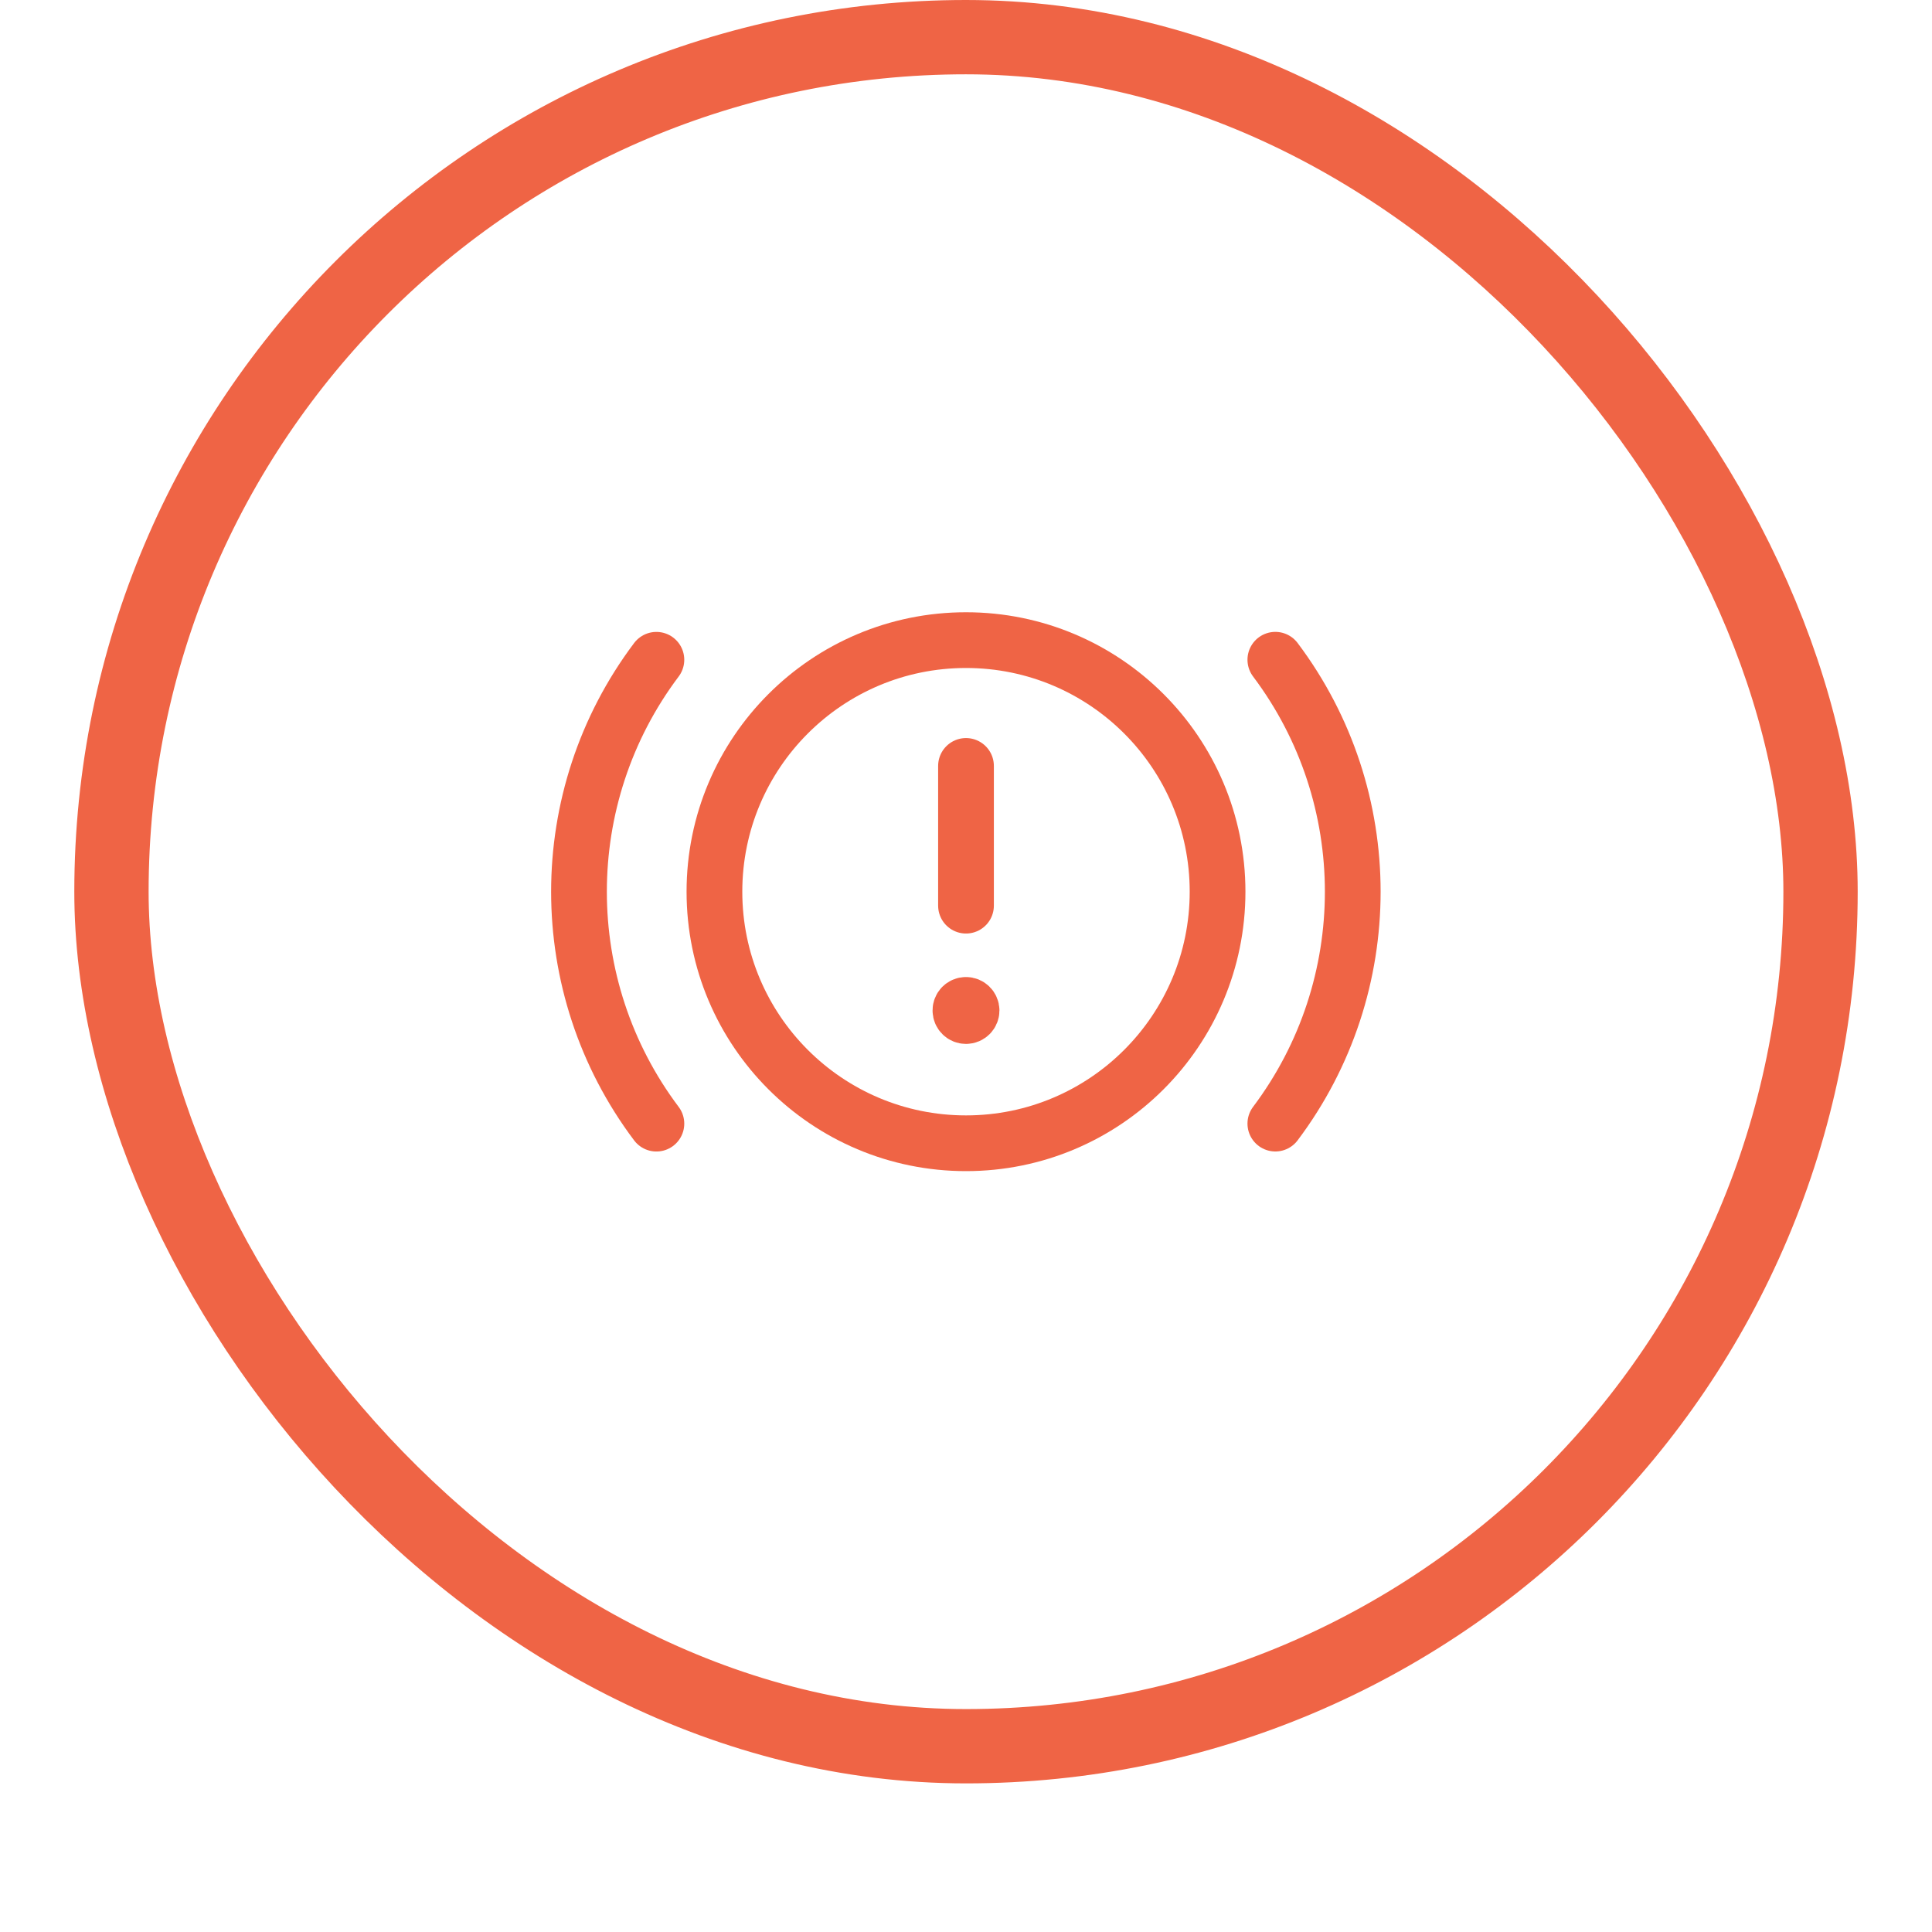 <svg width="52" height="52" viewBox="0 0 52 52" fill="none" xmlns="http://www.w3.org/2000/svg">
<g filter="url(#filter0_dii_2000_42655)">
<rect x="2" y="1" width="48" height="48" rx="24" fill="white"/>
<rect x="3" y="2" width="46" height="46" rx="23" stroke="#EF6445" stroke-width="2"/>
<path fill-rule="evenodd" clip-rule="evenodd" d="M26 18.229V18.229C29.74 18.229 32.771 21.26 32.771 25V25C32.771 28.74 29.74 31.771 26 31.771V31.771C22.26 31.771 19.229 28.74 19.229 25V25C19.229 21.26 22.26 18.229 26 18.229Z" stroke="#EF6445" stroke-width="1.5" stroke-linecap="round" stroke-linejoin="round"/>
<path d="M26 25.376V21.615" stroke="#EF6445" stroke-width="1.5" stroke-linecap="round" stroke-linejoin="round"/>
<path d="M25.999 28.047C25.916 28.047 25.849 28.114 25.85 28.197C25.85 28.28 25.917 28.347 26 28.347C26.083 28.347 26.15 28.28 26.15 28.197C26.15 28.115 26.083 28.047 25.999 28.047" stroke="#EF6445" stroke-width="1.5" stroke-linecap="round" stroke-linejoin="round"/>
<path d="M34.326 18.757C37.104 22.449 37.104 27.55 34.326 31.242" stroke="#EF6445" stroke-width="1.5" stroke-linecap="round" stroke-linejoin="round"/>
<path d="M17.667 31.243C14.889 27.551 14.889 22.45 17.667 18.758" stroke="#EF6445" stroke-width="1.5" stroke-linecap="round" stroke-linejoin="round"/>
</g>
<defs>
<filter id="filter0_dii_2000_42655" x="0" y="0" width="52" height="52" filterUnits="userSpaceOnUse" color-interpolation-filters="sRGB">
<feFlood flood-opacity="0" result="BackgroundImageFix"/>
<feColorMatrix in="SourceAlpha" type="matrix" values="0 0 0 0 0 0 0 0 0 0 0 0 0 0 0 0 0 0 127 0" result="hardAlpha"/>
<feOffset dy="1"/>
<feGaussianBlur stdDeviation="1"/>
<feColorMatrix type="matrix" values="0 0 0 0 0.039 0 0 0 0 0.05 0 0 0 0 0.071 0 0 0 0.05 0"/>
<feBlend mode="normal" in2="BackgroundImageFix" result="effect1_dropShadow_2000_42655"/>
<feBlend mode="normal" in="SourceGraphic" in2="effect1_dropShadow_2000_42655" result="shape"/>
<feColorMatrix in="SourceAlpha" type="matrix" values="0 0 0 0 0 0 0 0 0 0 0 0 0 0 0 0 0 0 127 0" result="hardAlpha"/>
<feOffset dy="-2"/>
<feComposite in2="hardAlpha" operator="arithmetic" k2="-1" k3="1"/>
<feColorMatrix type="matrix" values="0 0 0 0 0.039 0 0 0 0 0.05 0 0 0 0 0.071 0 0 0 0.05 0"/>
<feBlend mode="normal" in2="shape" result="effect2_innerShadow_2000_42655"/>
<feColorMatrix in="SourceAlpha" type="matrix" values="0 0 0 0 0 0 0 0 0 0 0 0 0 0 0 0 0 0 127 0" result="hardAlpha"/>
<feMorphology radius="1" operator="erode" in="SourceAlpha" result="effect3_innerShadow_2000_42655"/>
<feOffset/>
<feComposite in2="hardAlpha" operator="arithmetic" k2="-1" k3="1"/>
<feColorMatrix type="matrix" values="0 0 0 0 0.039 0 0 0 0 0.05 0 0 0 0 0.071 0 0 0 0.18 0"/>
<feBlend mode="normal" in2="effect2_innerShadow_2000_42655" result="effect3_innerShadow_2000_42655"/>
</filter>
</defs>
</svg>
